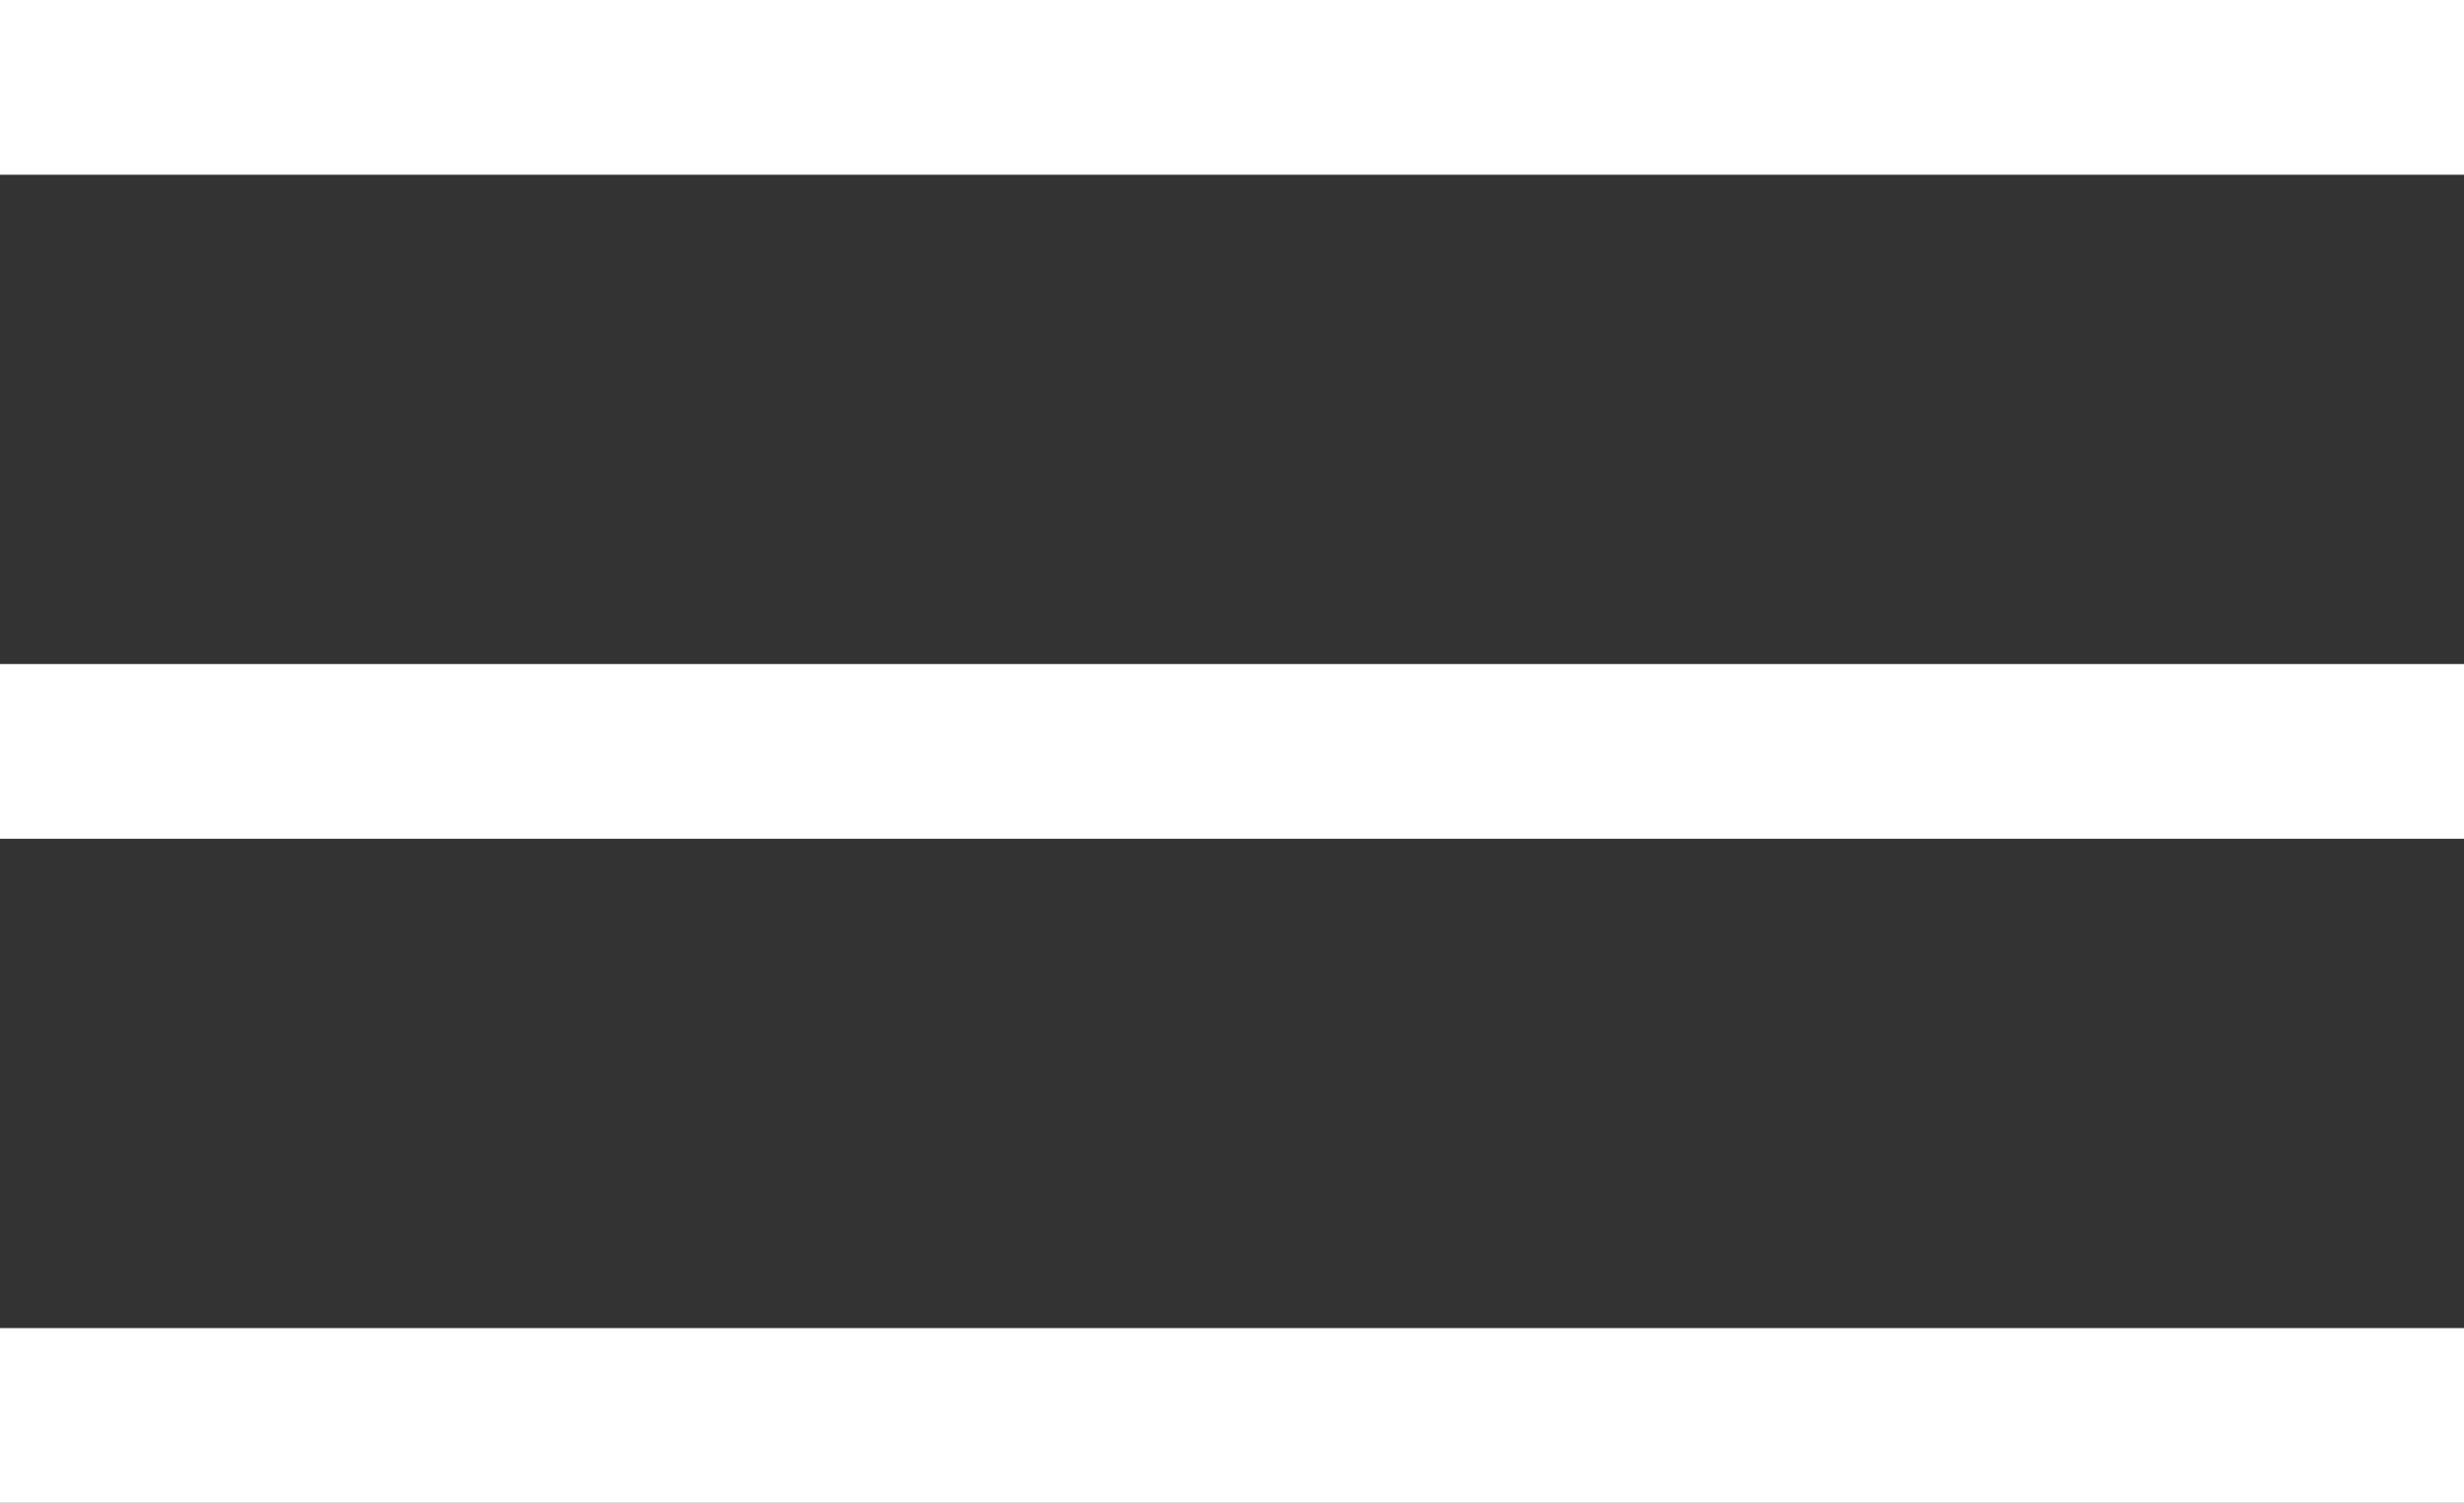 <?xml version="1.0" encoding="UTF-8"?> <svg xmlns="http://www.w3.org/2000/svg" width="141" height="86" viewBox="0 0 141 86" fill="none"><rect x="0" y="0" width="141" height="86" fill="#333333" stroke="none"/> <rect width="141" height="10" fill="white"></rect> <rect y="38" width="141" height="10" fill="white"></rect> <rect y="76" width="141" height="10" fill="white"></rect> </svg> 